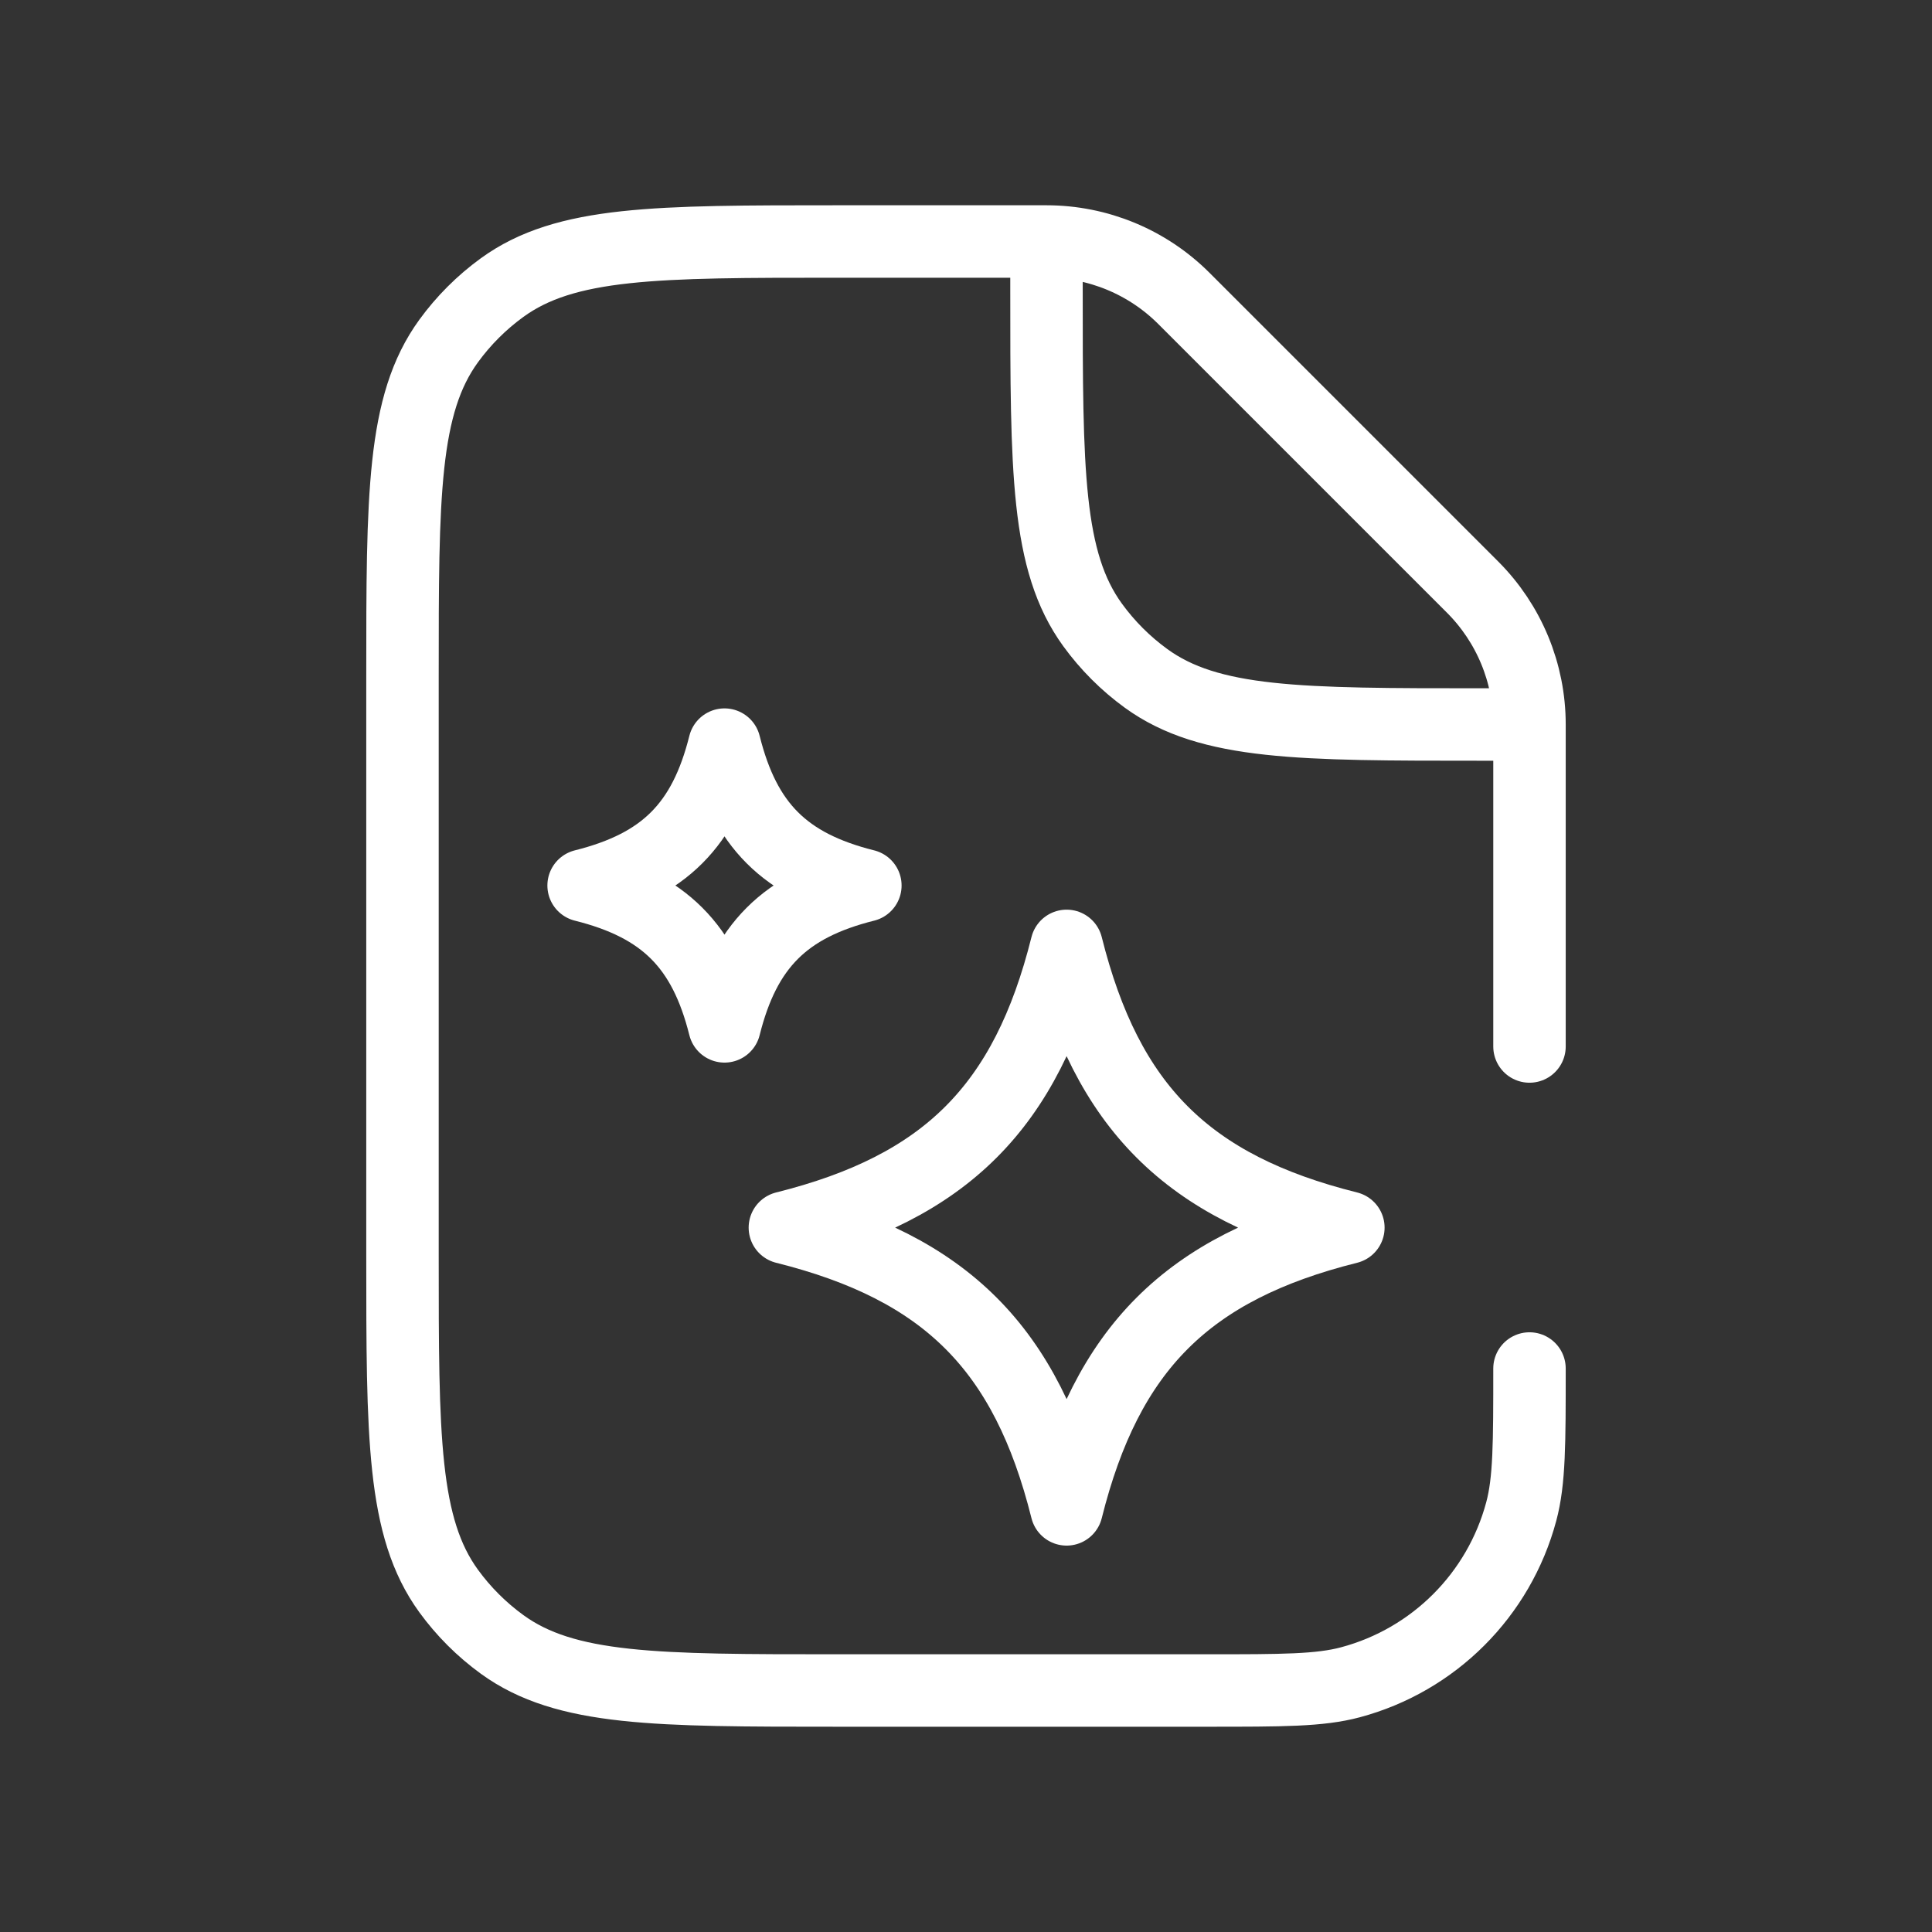 <svg width="80" height="80" viewBox="0 0 80 80" fill="none" xmlns="http://www.w3.org/2000/svg">
<rect x="0" y="0" width="80" height="80" fill="#333333" stroke="none"/>
<path d="M43.333 10H34.666C27.167 10 23.417 10 20.789 11.91C19.94 12.527 19.193 13.273 18.576 14.122C16.666 16.751 16.666 20.5 16.666 28V52C16.666 59.499 16.666 63.249 18.576 65.878C19.193 66.727 19.94 67.473 20.789 68.09C23.417 70 27.167 70 34.666 70H50C53.1 70 54.65 70 55.921 69.659C59.372 68.735 62.068 66.039 62.992 62.588C63.333 61.316 63.333 59.767 63.333 56.667V56.667M43.333 10V10C45.468 10 47.514 10.848 49.023 12.357L60.976 24.31C62.485 25.819 63.333 27.866 63.333 30V30M43.333 10V12C43.333 19.5 43.333 23.249 45.243 25.878C45.86 26.727 46.606 27.473 47.455 28.09C50.084 30 53.834 30 61.333 30L63.333 30M63.333 30L63.333 43.333M35.833 36.667C32.5 37.5 30.833 39.167 30 42.5C29.166 39.167 27.5 37.5 24.166 36.667C27.5 35.833 29.166 34.167 30 30.833C30.833 34.167 32.5 35.833 35.833 36.667ZM55.833 50.833C49.166 52.5 45.833 55.833 44.166 62.5C42.5 55.833 39.166 52.5 32.5 50.833C39.166 49.167 42.5 45.833 44.166 39.167C45.833 45.833 49.166 49.167 55.833 50.833Z" stroke="white" stroke-width="3" stroke-linecap="round" stroke-linejoin="round"/>
</svg>
